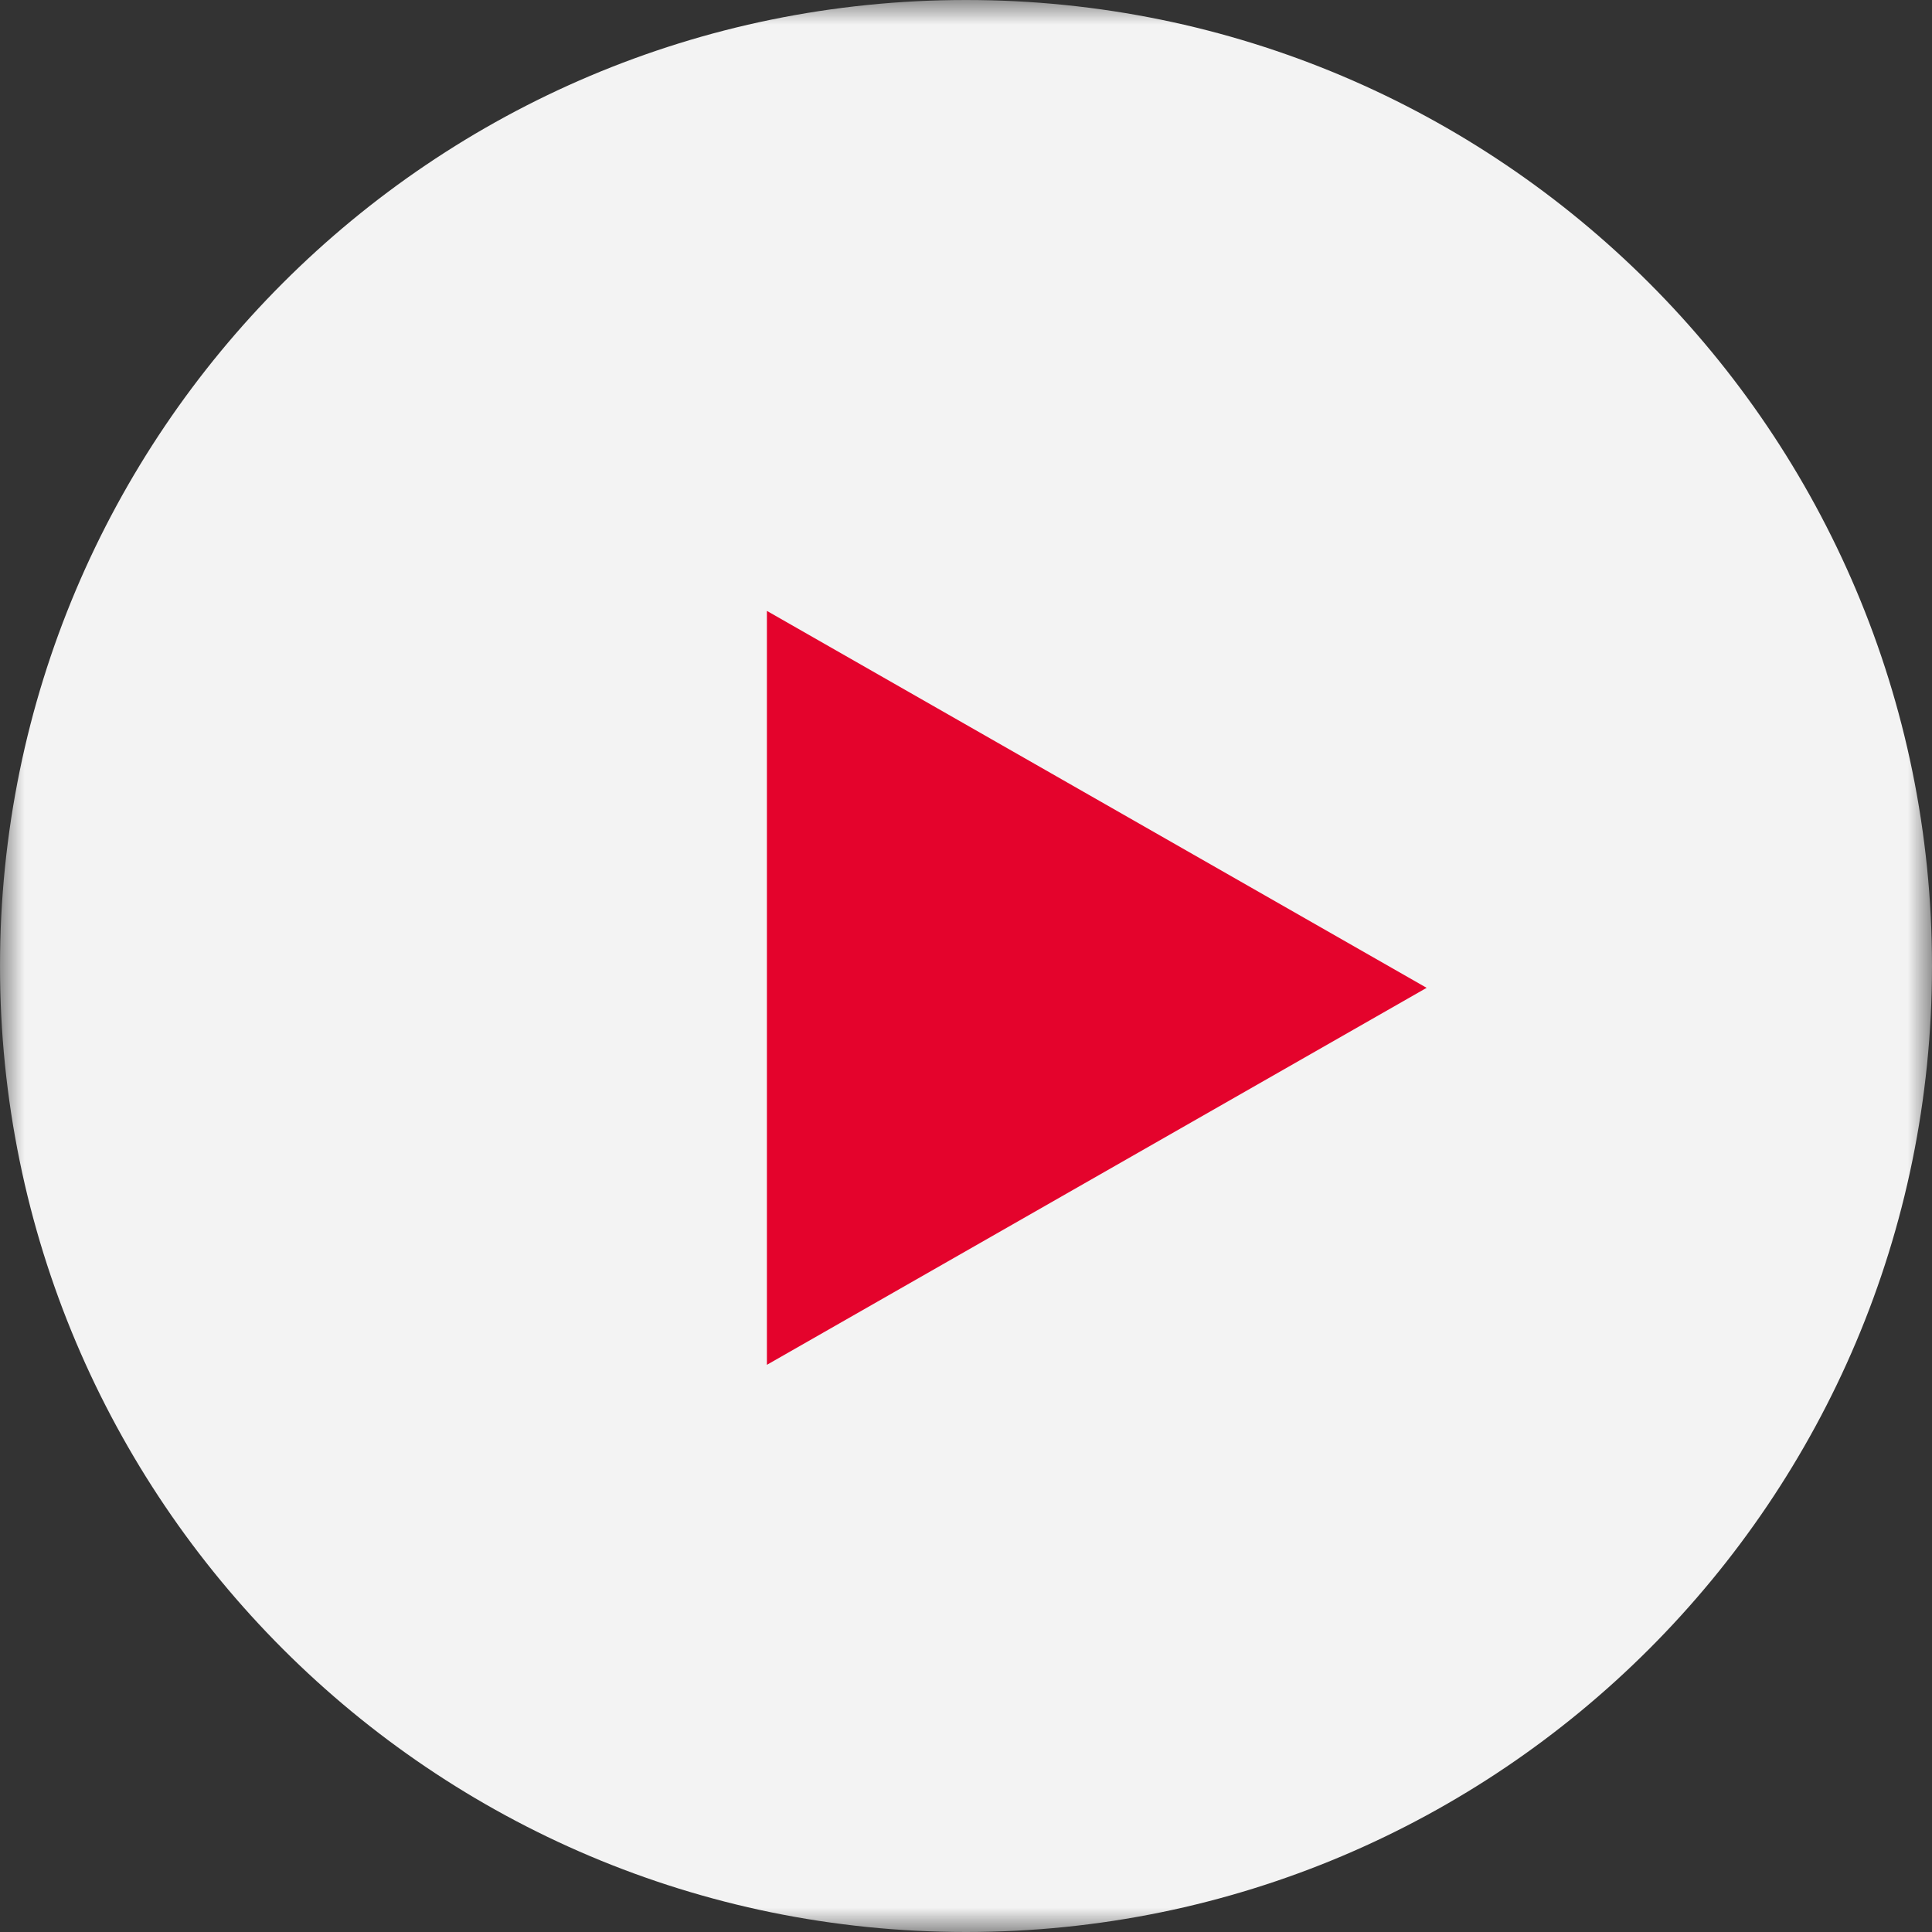 <?xml version="1.0" encoding="UTF-8"?> <svg xmlns="http://www.w3.org/2000/svg" width="40" height="40" viewBox="0 0 40 40" fill="none"><rect x="0" y="0" width="40" height="40" fill="#333333" stroke="none"/><g clip-path="url(#clip0_2019_5230)"><mask id="mask0_2019_5230" style="mask-type:luminance" maskUnits="userSpaceOnUse" x="0" y="0" width="40" height="40"><path d="M40 0H0V40H40V0Z" fill="white"></path></mask><g mask="url(#mask0_2019_5230)"><path d="M20 40C31.046 40 40 31.046 40 20C40 8.954 31.046 0 20 0C8.954 0 0 8.954 0 20C0 31.046 8.954 40 20 40Z" fill="#F3F3F3"></path><path d="M15.878 12.648L29.537 20.452L15.878 28.257V12.648Z" fill="#E4032C"></path></g></g><defs><clipPath id="clip0_2019_5230"><rect width="40" height="40" fill="white"></rect></clipPath></defs></svg> 